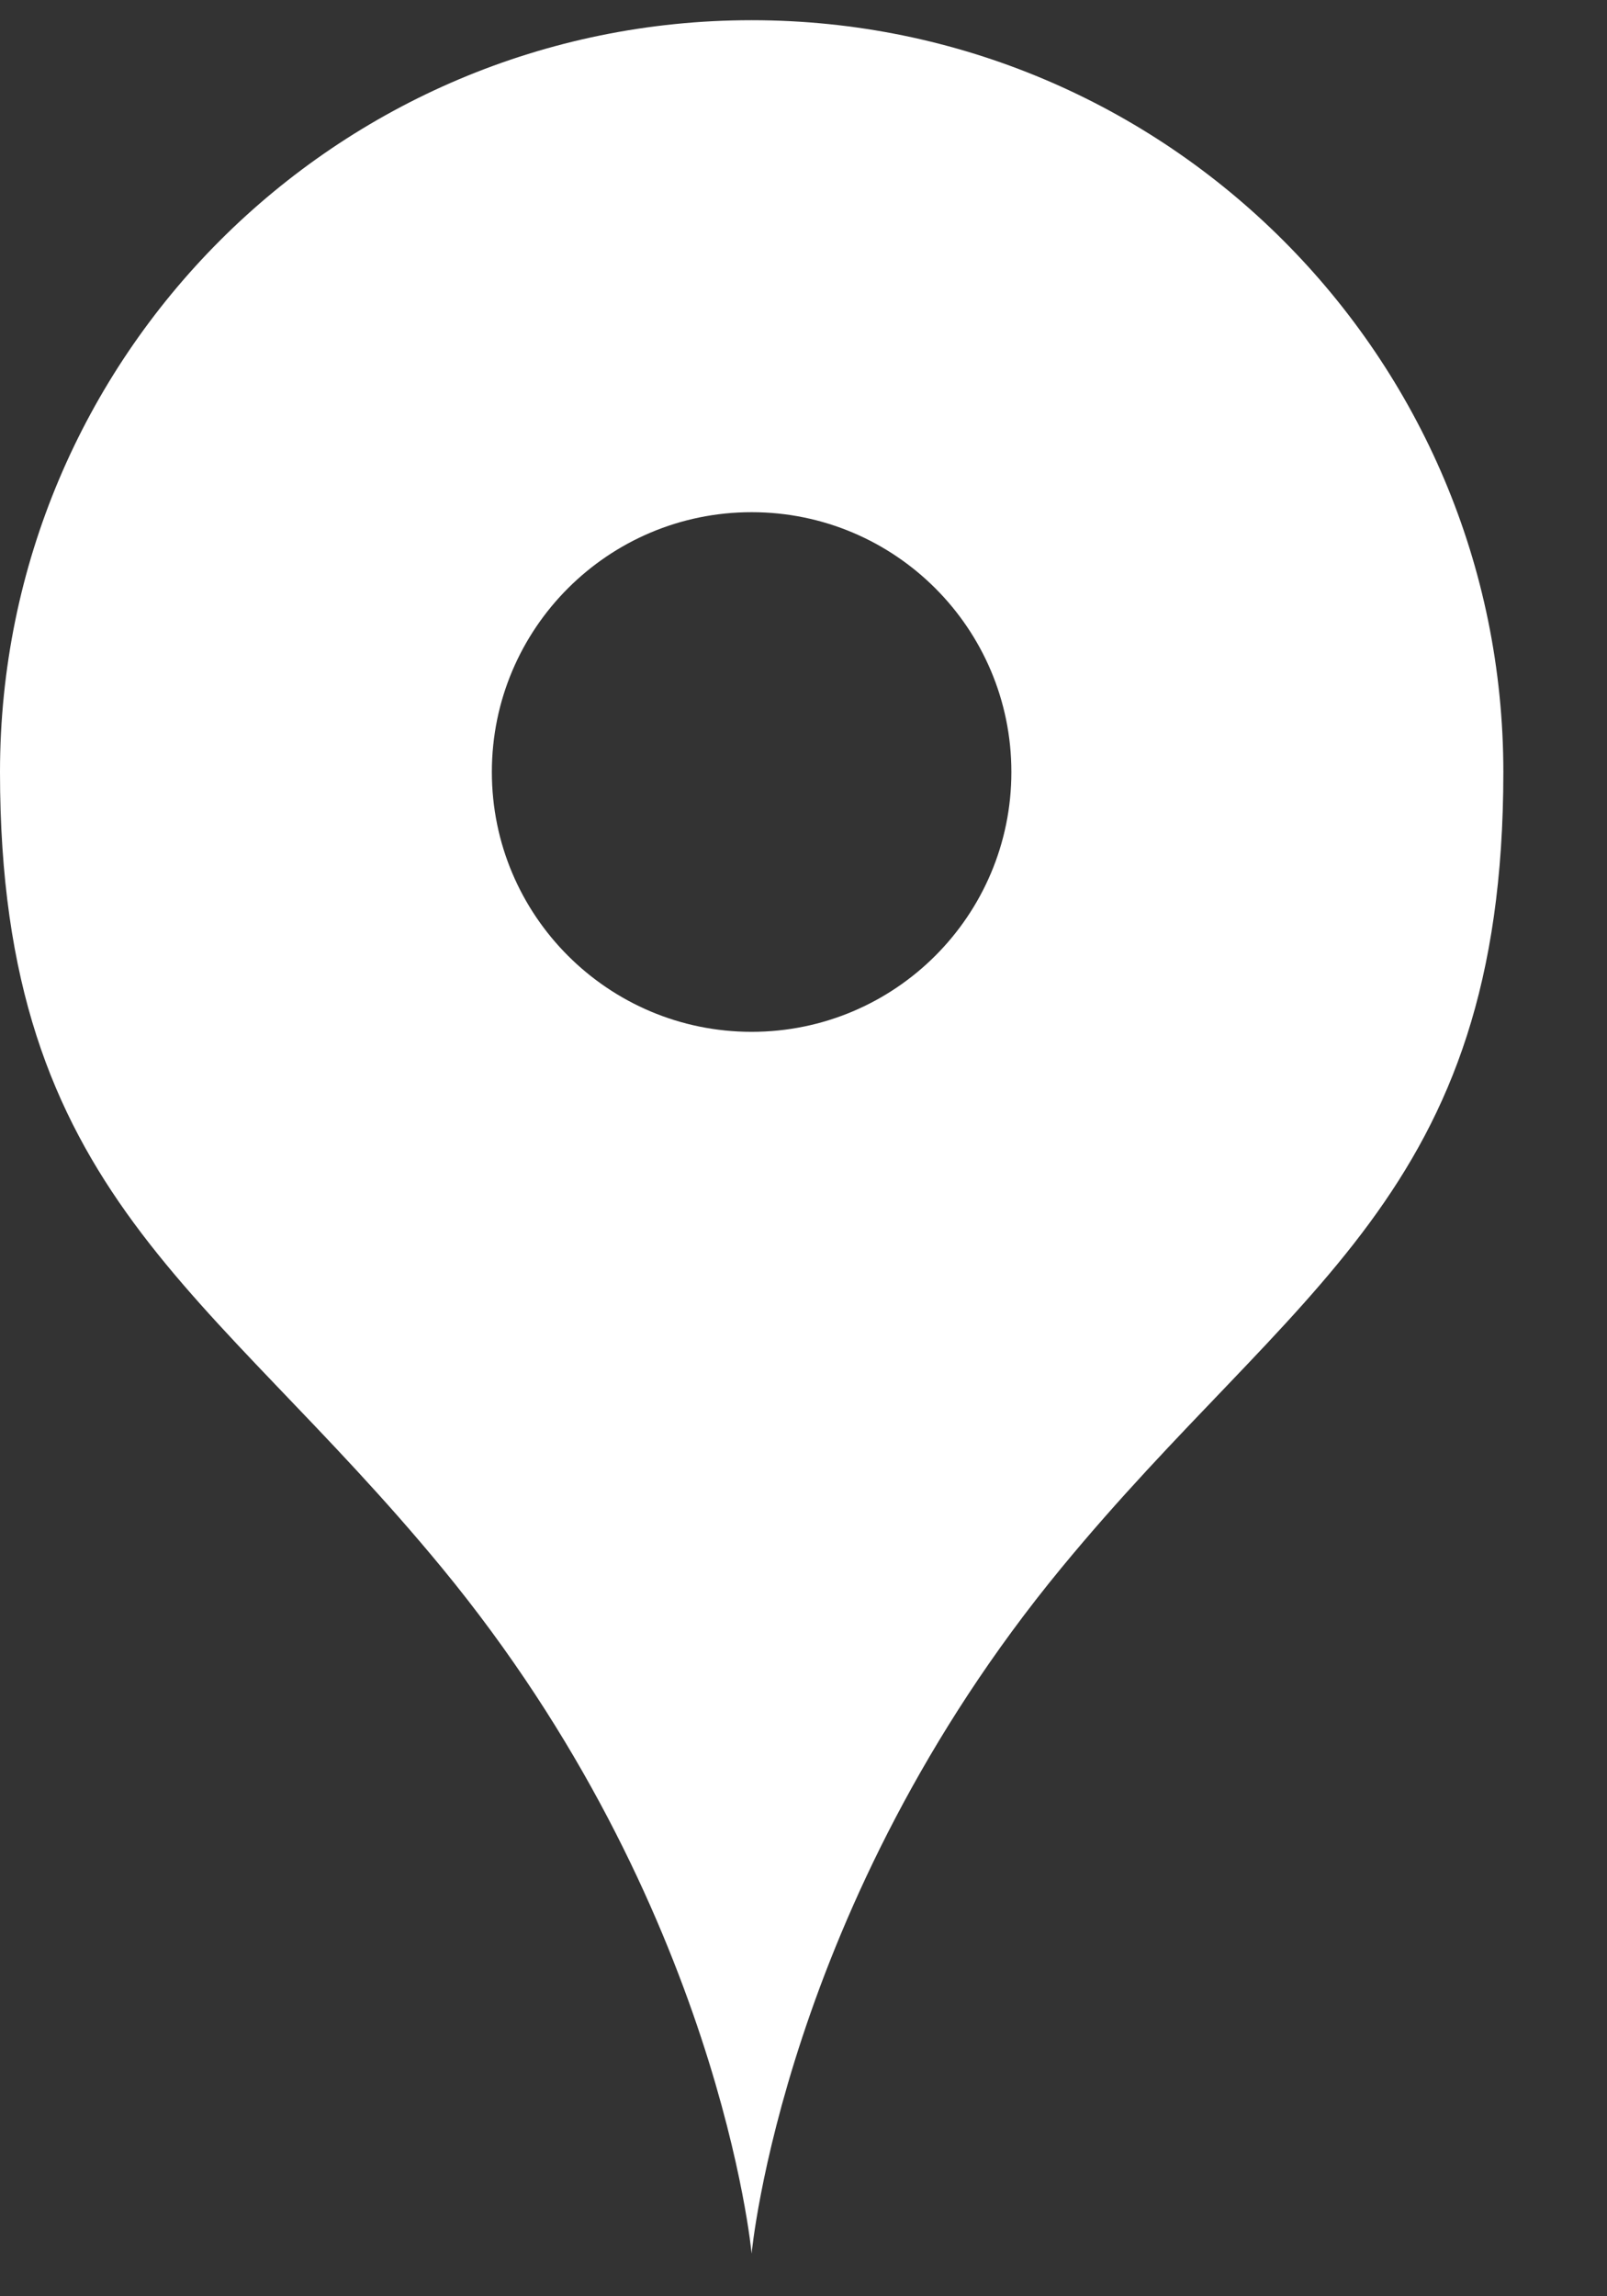 <svg width="14" height="20" viewBox="0 0 14 20" fill="none" xmlns="http://www.w3.org/2000/svg">
<rect x="0" y="0" width="14" height="20" fill="#333333" stroke="none"/>
<path d="M6.548 0.176C2.931 0.176 0 3.107 0 6.724C0 10.416 1.83 11.202 3.852 13.658C6.271 16.595 6.548 19.628 6.548 19.628C6.548 19.628 6.826 16.595 9.245 13.658C11.267 11.202 13.097 10.416 13.097 6.724C13.097 3.107 10.165 0.176 6.548 0.176ZM6.548 8.987C5.299 8.987 4.285 7.974 4.285 6.724C4.285 5.474 5.299 4.461 6.548 4.461C7.798 4.461 8.811 5.474 8.811 6.724C8.811 7.974 7.798 8.987 6.548 8.987Z" fill="white"/>
</svg>

